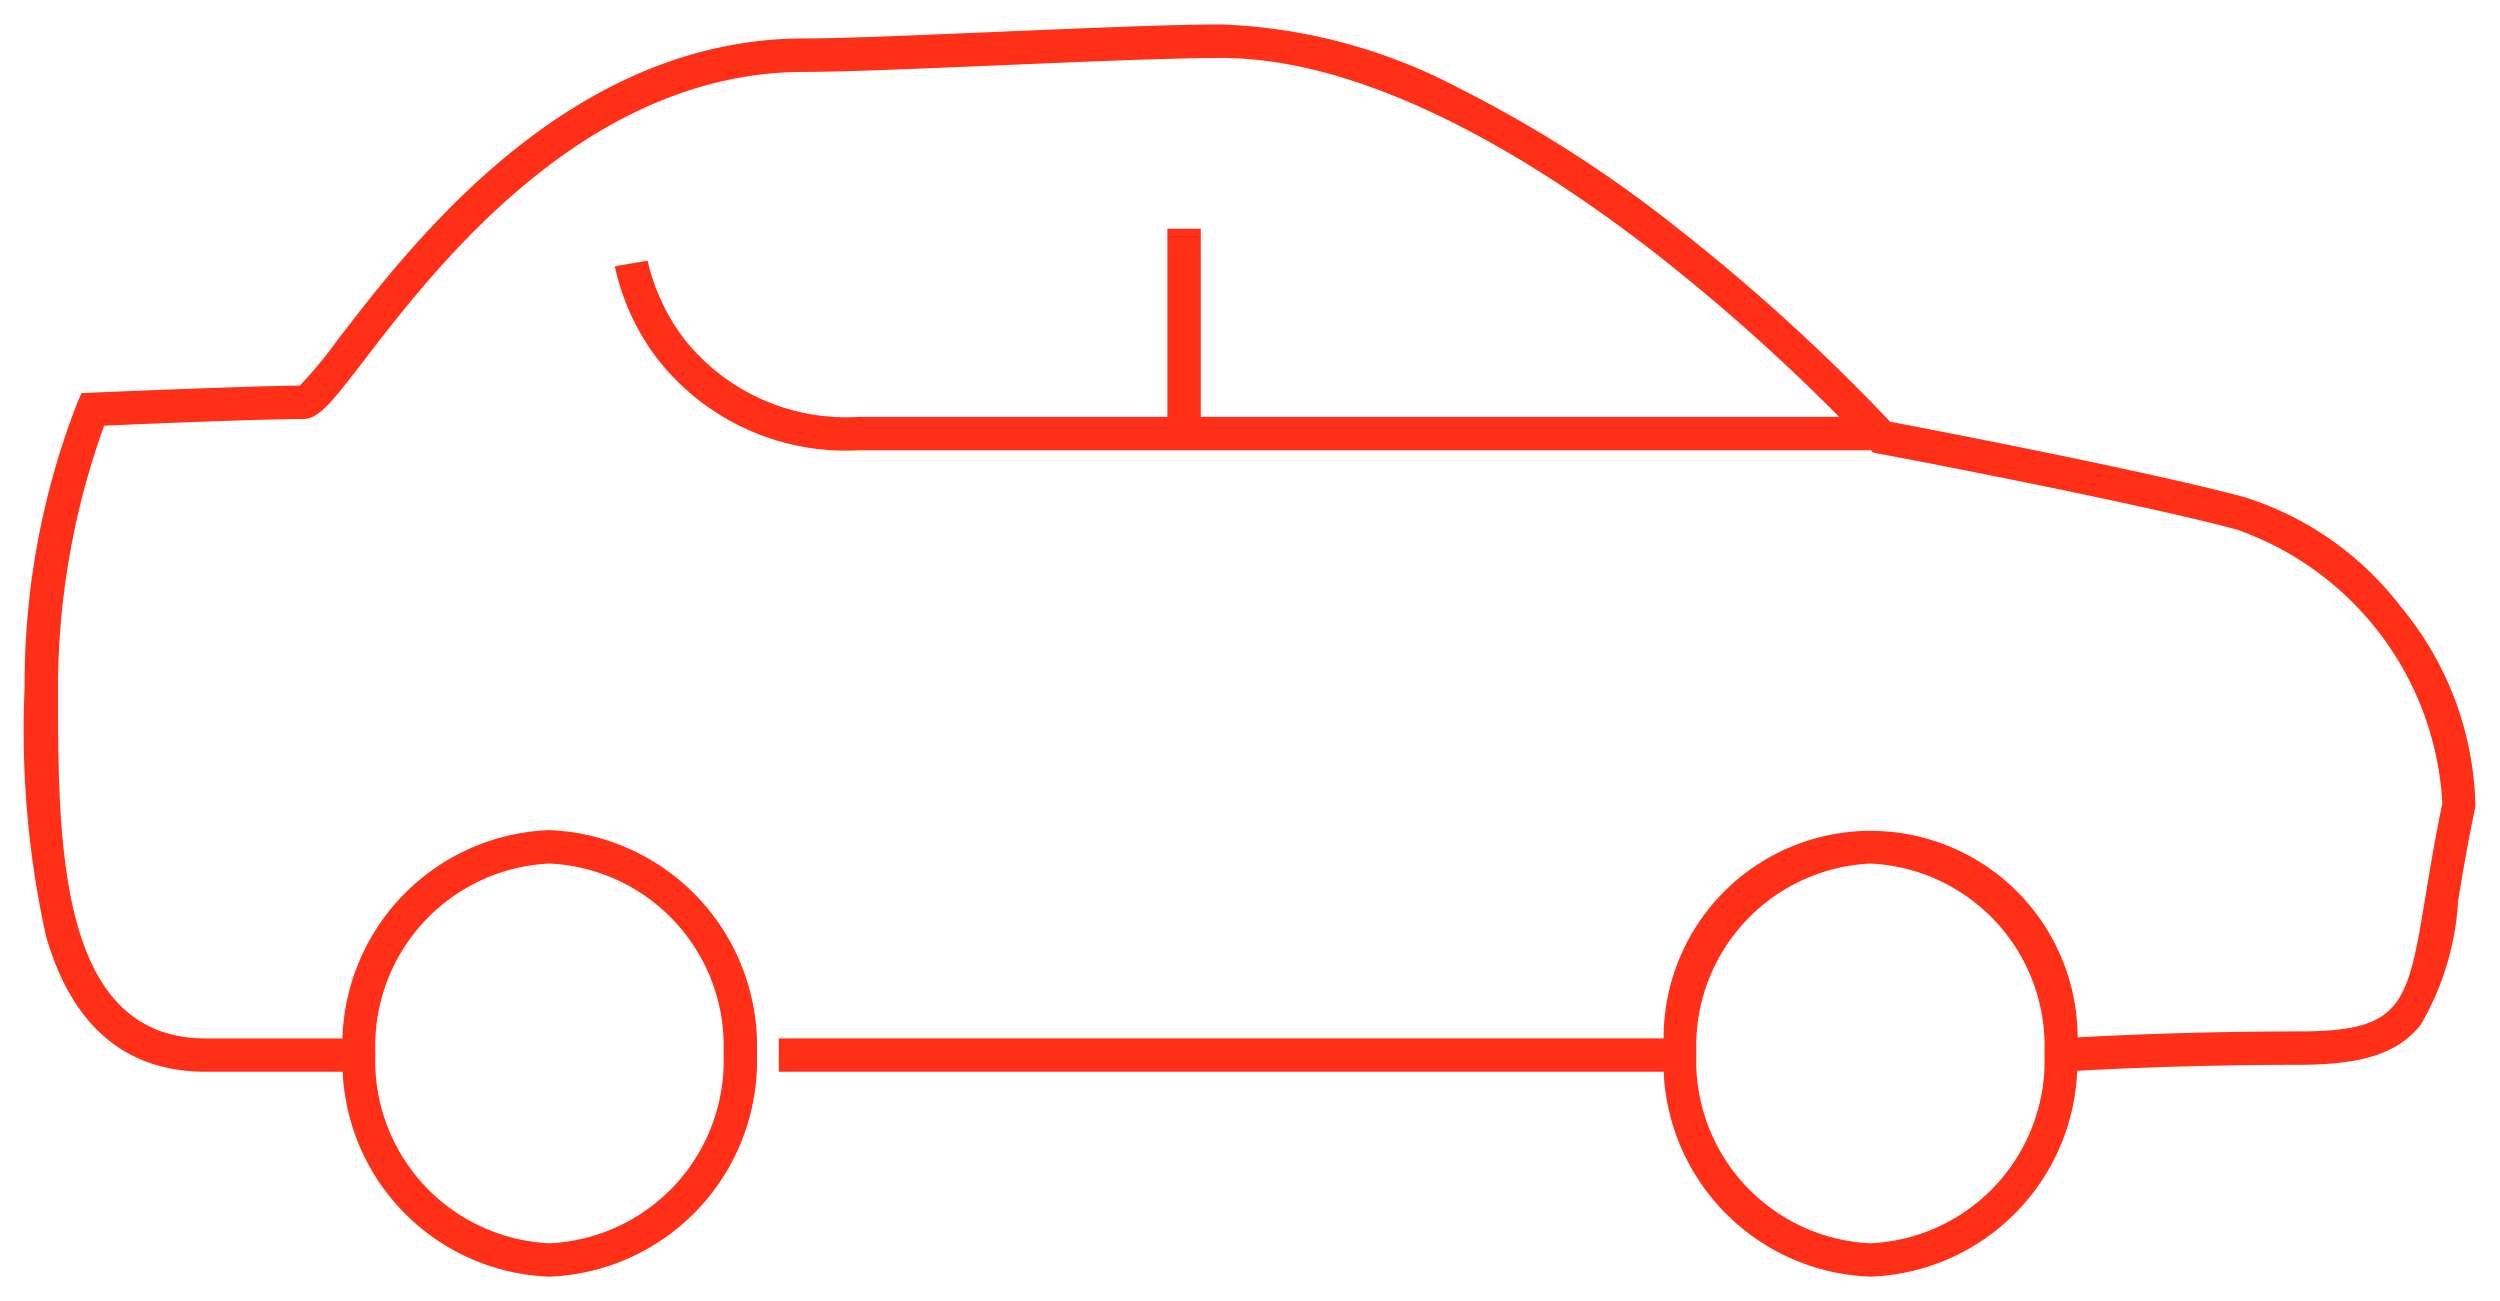 <svg xmlns="http://www.w3.org/2000/svg" xmlns:xlink="http://www.w3.org/1999/xlink" width="74.877" height="38.976" viewBox="0 0 74.877 38.976"><defs><clipPath id="clip-path"><path id="Path_623" data-name="Path 623" d="M0,23.225H74.877V-15.75H0Z" transform="translate(0 15.75)" fill="none"></path></clipPath></defs><g id="Group_337" data-name="Group 337" clip-path="url(#clip-path)"><g id="Group_336" data-name="Group 336" transform="translate(1.238 1.236)"><path id="Path_622" data-name="Path 622" d="M46.322,24.751A6.425,6.425,0,0,1,40.13,18.6v.014h-26.5v-1h26.5a6.2,6.2,0,1,1,12.4-.03c1.047-.058,3.574-.178,6.623-.178,3.127,0,3.255-.782,3.8-4.075.132-.8.281-1.707.5-2.757a9.219,9.219,0,0,0-6.161-8.2C54.17,1.534,46.642.112,46.566.1L46.4.066,46.343,0H16.027A7.153,7.153,0,0,1,9.987-2.746a7,7,0,0,1-1.27-2.766L9.7-5.679A6.1,6.1,0,0,0,10.81-3.315,6.186,6.186,0,0,0,16.027-1h9.24V-6.635h1V-1H45.387a58.353,58.353,0,0,0-5.553-4.939C36.417-8.589,31.4-11.75,26.879-11.75c-1.459,0-4.069.111-6.592.218-2.4.1-4.674.2-5.892.2-6.549,0-11.028,5.828-13.18,8.629C.224-1.418-.146-.936-.627-.936c-1.206,0-4.843.149-5.95.2A23.143,23.143,0,0,0-7.959,7.092c0,4.689,0,10.524,4.425,10.524H.56a6.434,6.434,0,0,1,6.2-6.239,6.471,6.471,0,0,1,6.214,6.687A6.471,6.471,0,0,1,6.76,24.751,6.427,6.427,0,0,1,.566,18.6v.014h-4.1c-2.406,0-4.017-1.373-4.79-4.08a28.684,28.684,0,0,1-.635-7.444A23.2,23.2,0,0,1-7.381-1.425l.125-.287.312-.014c.194-.008,4.685-.2,6.225-.211A12.86,12.86,0,0,0,.421-3.315c2.25-2.928,6.932-9.02,13.973-9.02,1.2,0,3.457-.1,5.85-.2,2.534-.107,5.155-.219,6.635-.219A16.511,16.511,0,0,1,34-10.847a37.679,37.679,0,0,1,6.464,4.13A58.508,58.508,0,0,1,46.914-.855c1.122.213,7.738,1.483,10.63,2.264A9.479,9.479,0,0,1,62.221,4.7a9.623,9.623,0,0,1,2.222,5.928v.053l-.011.052c-.224,1.049-.374,1.96-.506,2.764A8.3,8.3,0,0,1,62.81,17.2c-.674.856-1.737,1.206-3.667,1.206-3.088,0-5.633.124-6.626.18A6.427,6.427,0,0,1,46.322,24.751Zm0-12.373a5.471,5.471,0,0,0-5.211,5.687,5.471,5.471,0,0,0,5.211,5.687,5.472,5.472,0,0,0,5.214-5.687A5.472,5.472,0,0,0,46.322,12.378Zm-39.562,0a5.472,5.472,0,0,0-5.214,5.687A5.472,5.472,0,0,0,6.76,23.751a5.472,5.472,0,0,0,5.214-5.687A5.472,5.472,0,0,0,6.76,12.378Z" transform="translate(8.459 12.25)" fill="#ff3017"></path></g></g></svg>